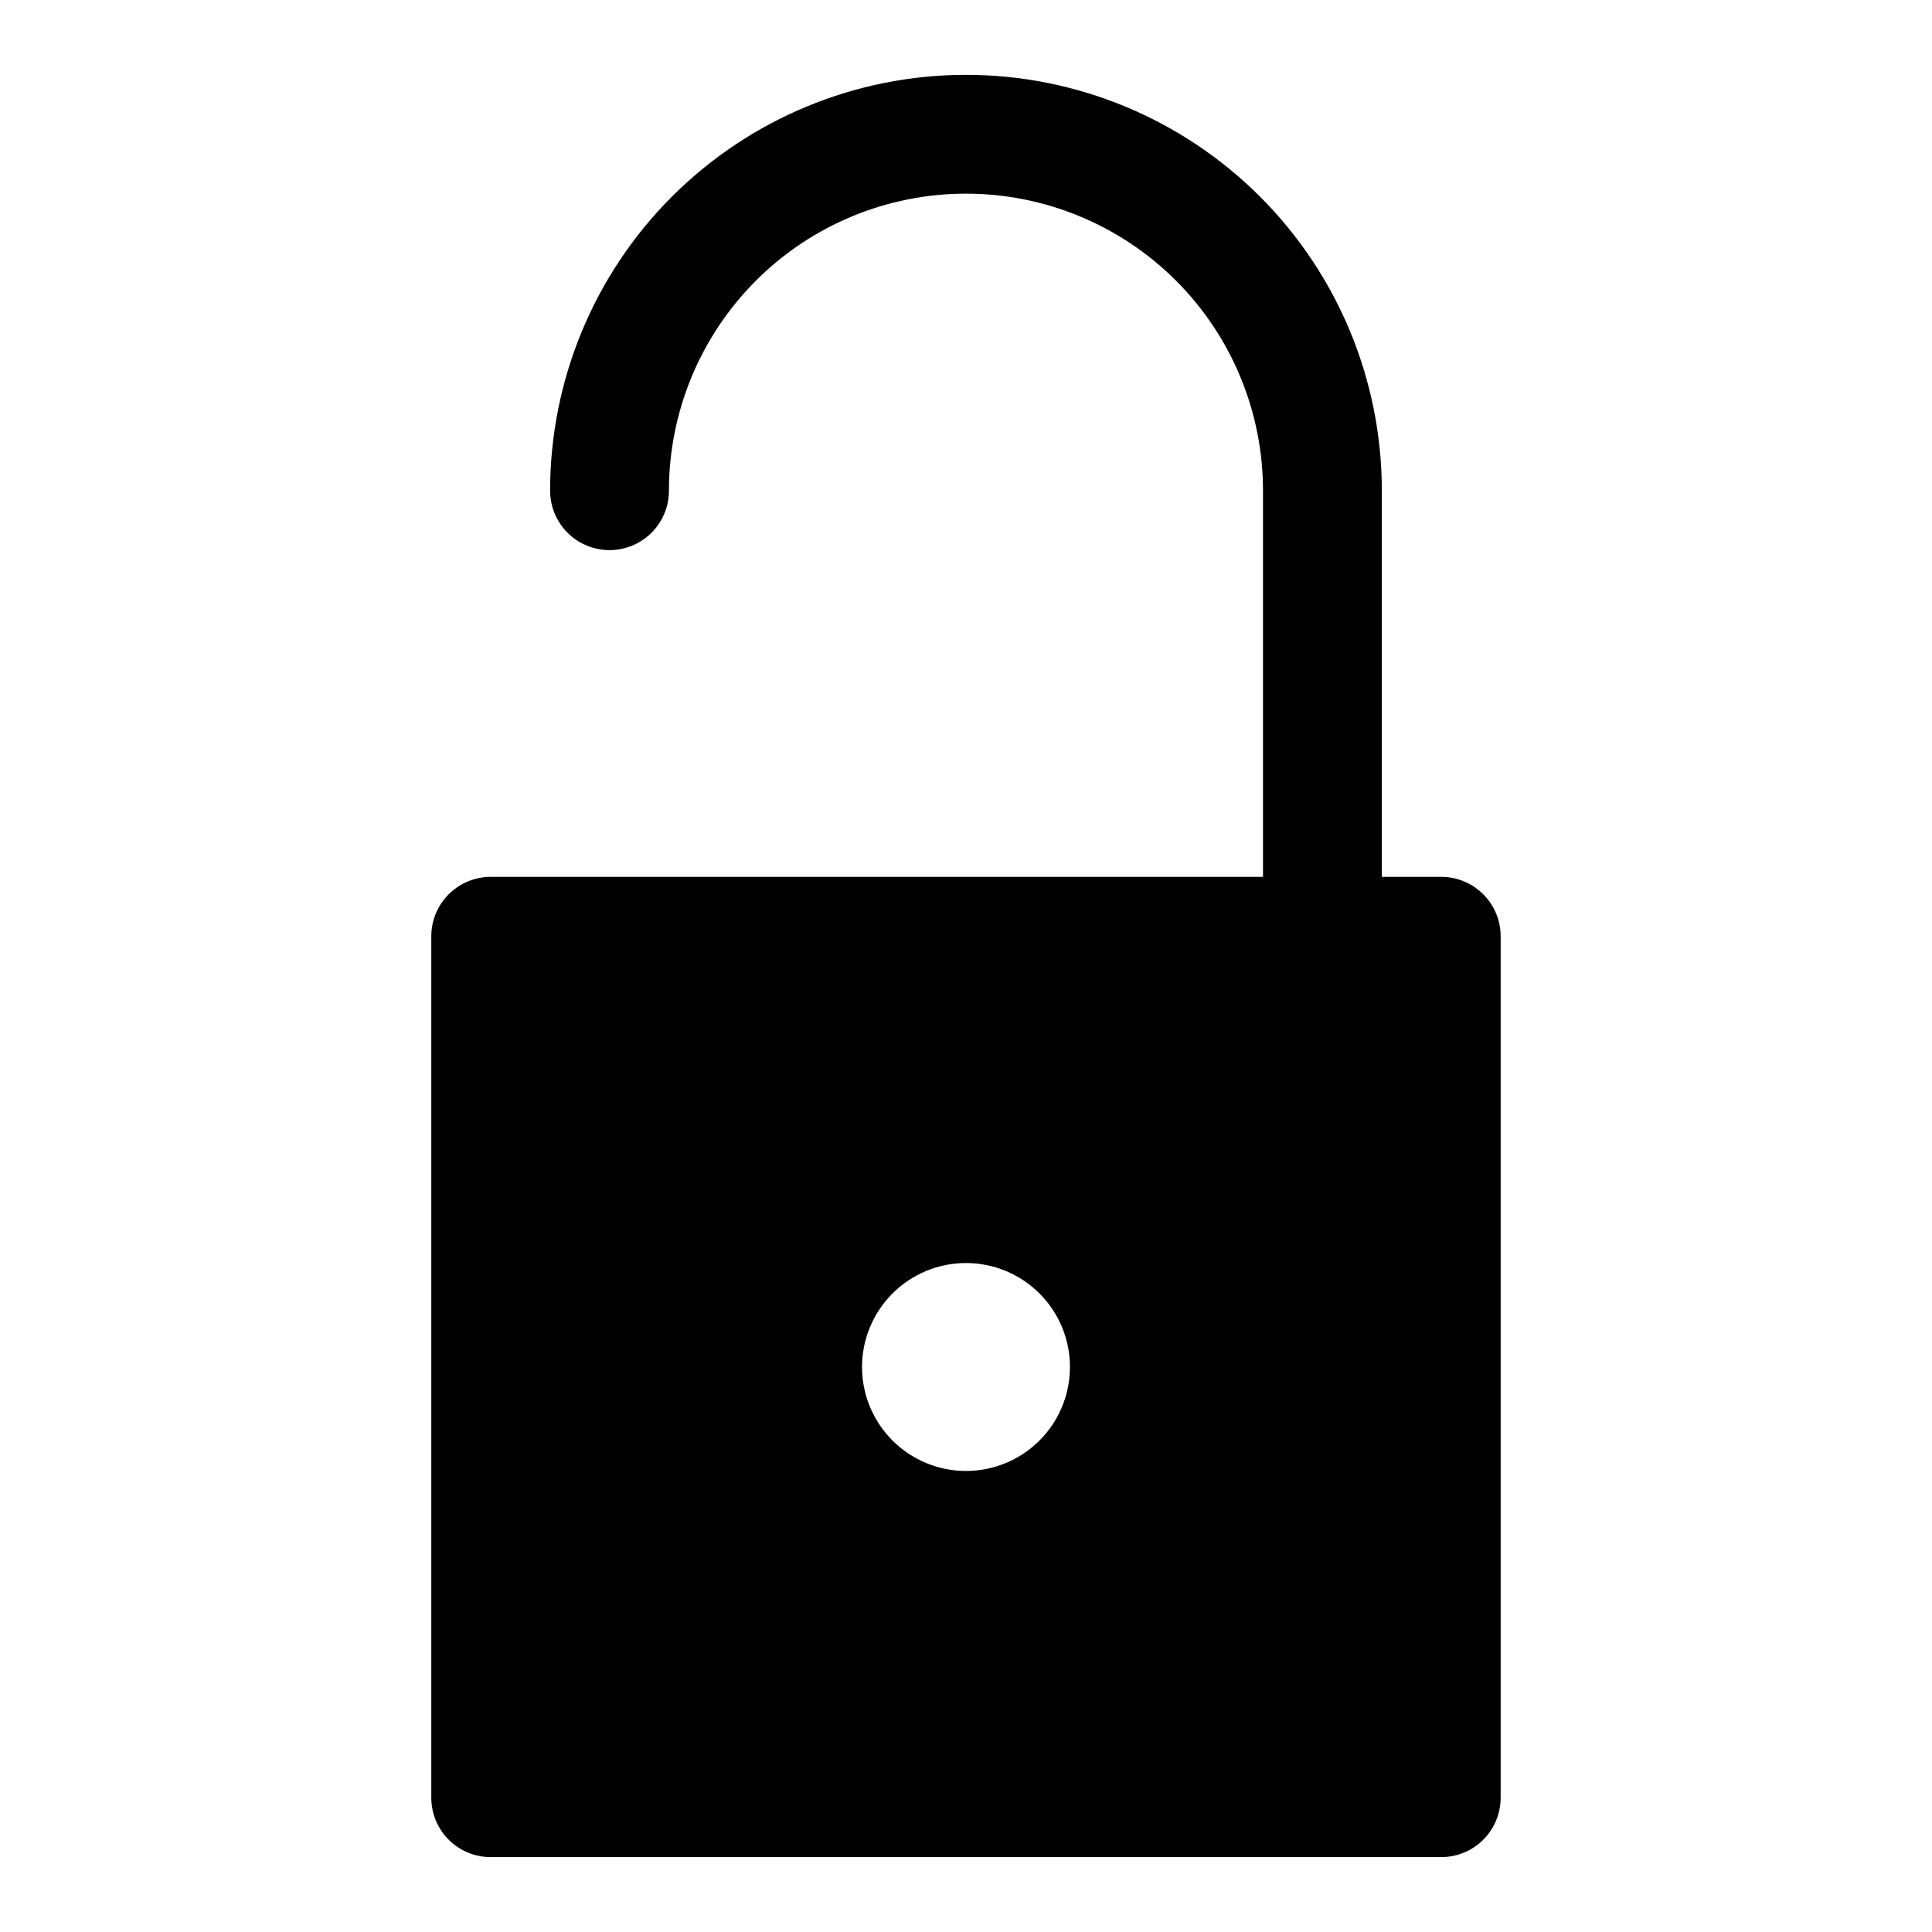 <?xml version="1.0" encoding="UTF-8"?>
<!-- Uploaded to: SVG Find, www.svgfind.com, Generator: SVG Find Mixer Tools -->
<svg width="800px" height="800px" version="1.1" viewBox="144 144 512 512" xmlns="http://www.w3.org/2000/svg">
 <path transform="matrix(3.936 0 0 3.936 148.09 148.09)" d="m32 62h64v58h-64zm0 0" fill="none" stroke="#000000" stroke-linecap="round" stroke-linejoin="round" stroke-width="8"/>
 <path transform="matrix(3.936 0 0 3.936 148.09 148.09)" d="m40 32c0-6.365 2.529-12.47 7.029-16.971 4.501-4.501 10.605-7.029 16.971-7.029 6.364 0 12.469 2.529 16.97 7.029 4.502 4.501 7.029 10.605 7.029 16.971v29.999" fill="none" stroke="#000000" stroke-linecap="round" stroke-linejoin="round" stroke-width="8"/>
 <path d="m274.05 392.12v228.29h251.9v-228.29zm125.95 141.7c-7.309 0-14.316-2.902-19.484-8.07-5.168-5.168-8.07-12.176-8.07-19.484 0-7.305 2.902-14.312 8.07-19.48 5.168-5.168 12.176-8.07 19.484-8.07 7.305 0 14.312 2.902 19.48 8.07 5.168 5.168 8.07 12.176 8.07 19.48 0 7.309-2.902 14.316-8.07 19.484-5.168 5.168-12.176 8.07-19.48 8.07z"/>
</svg>